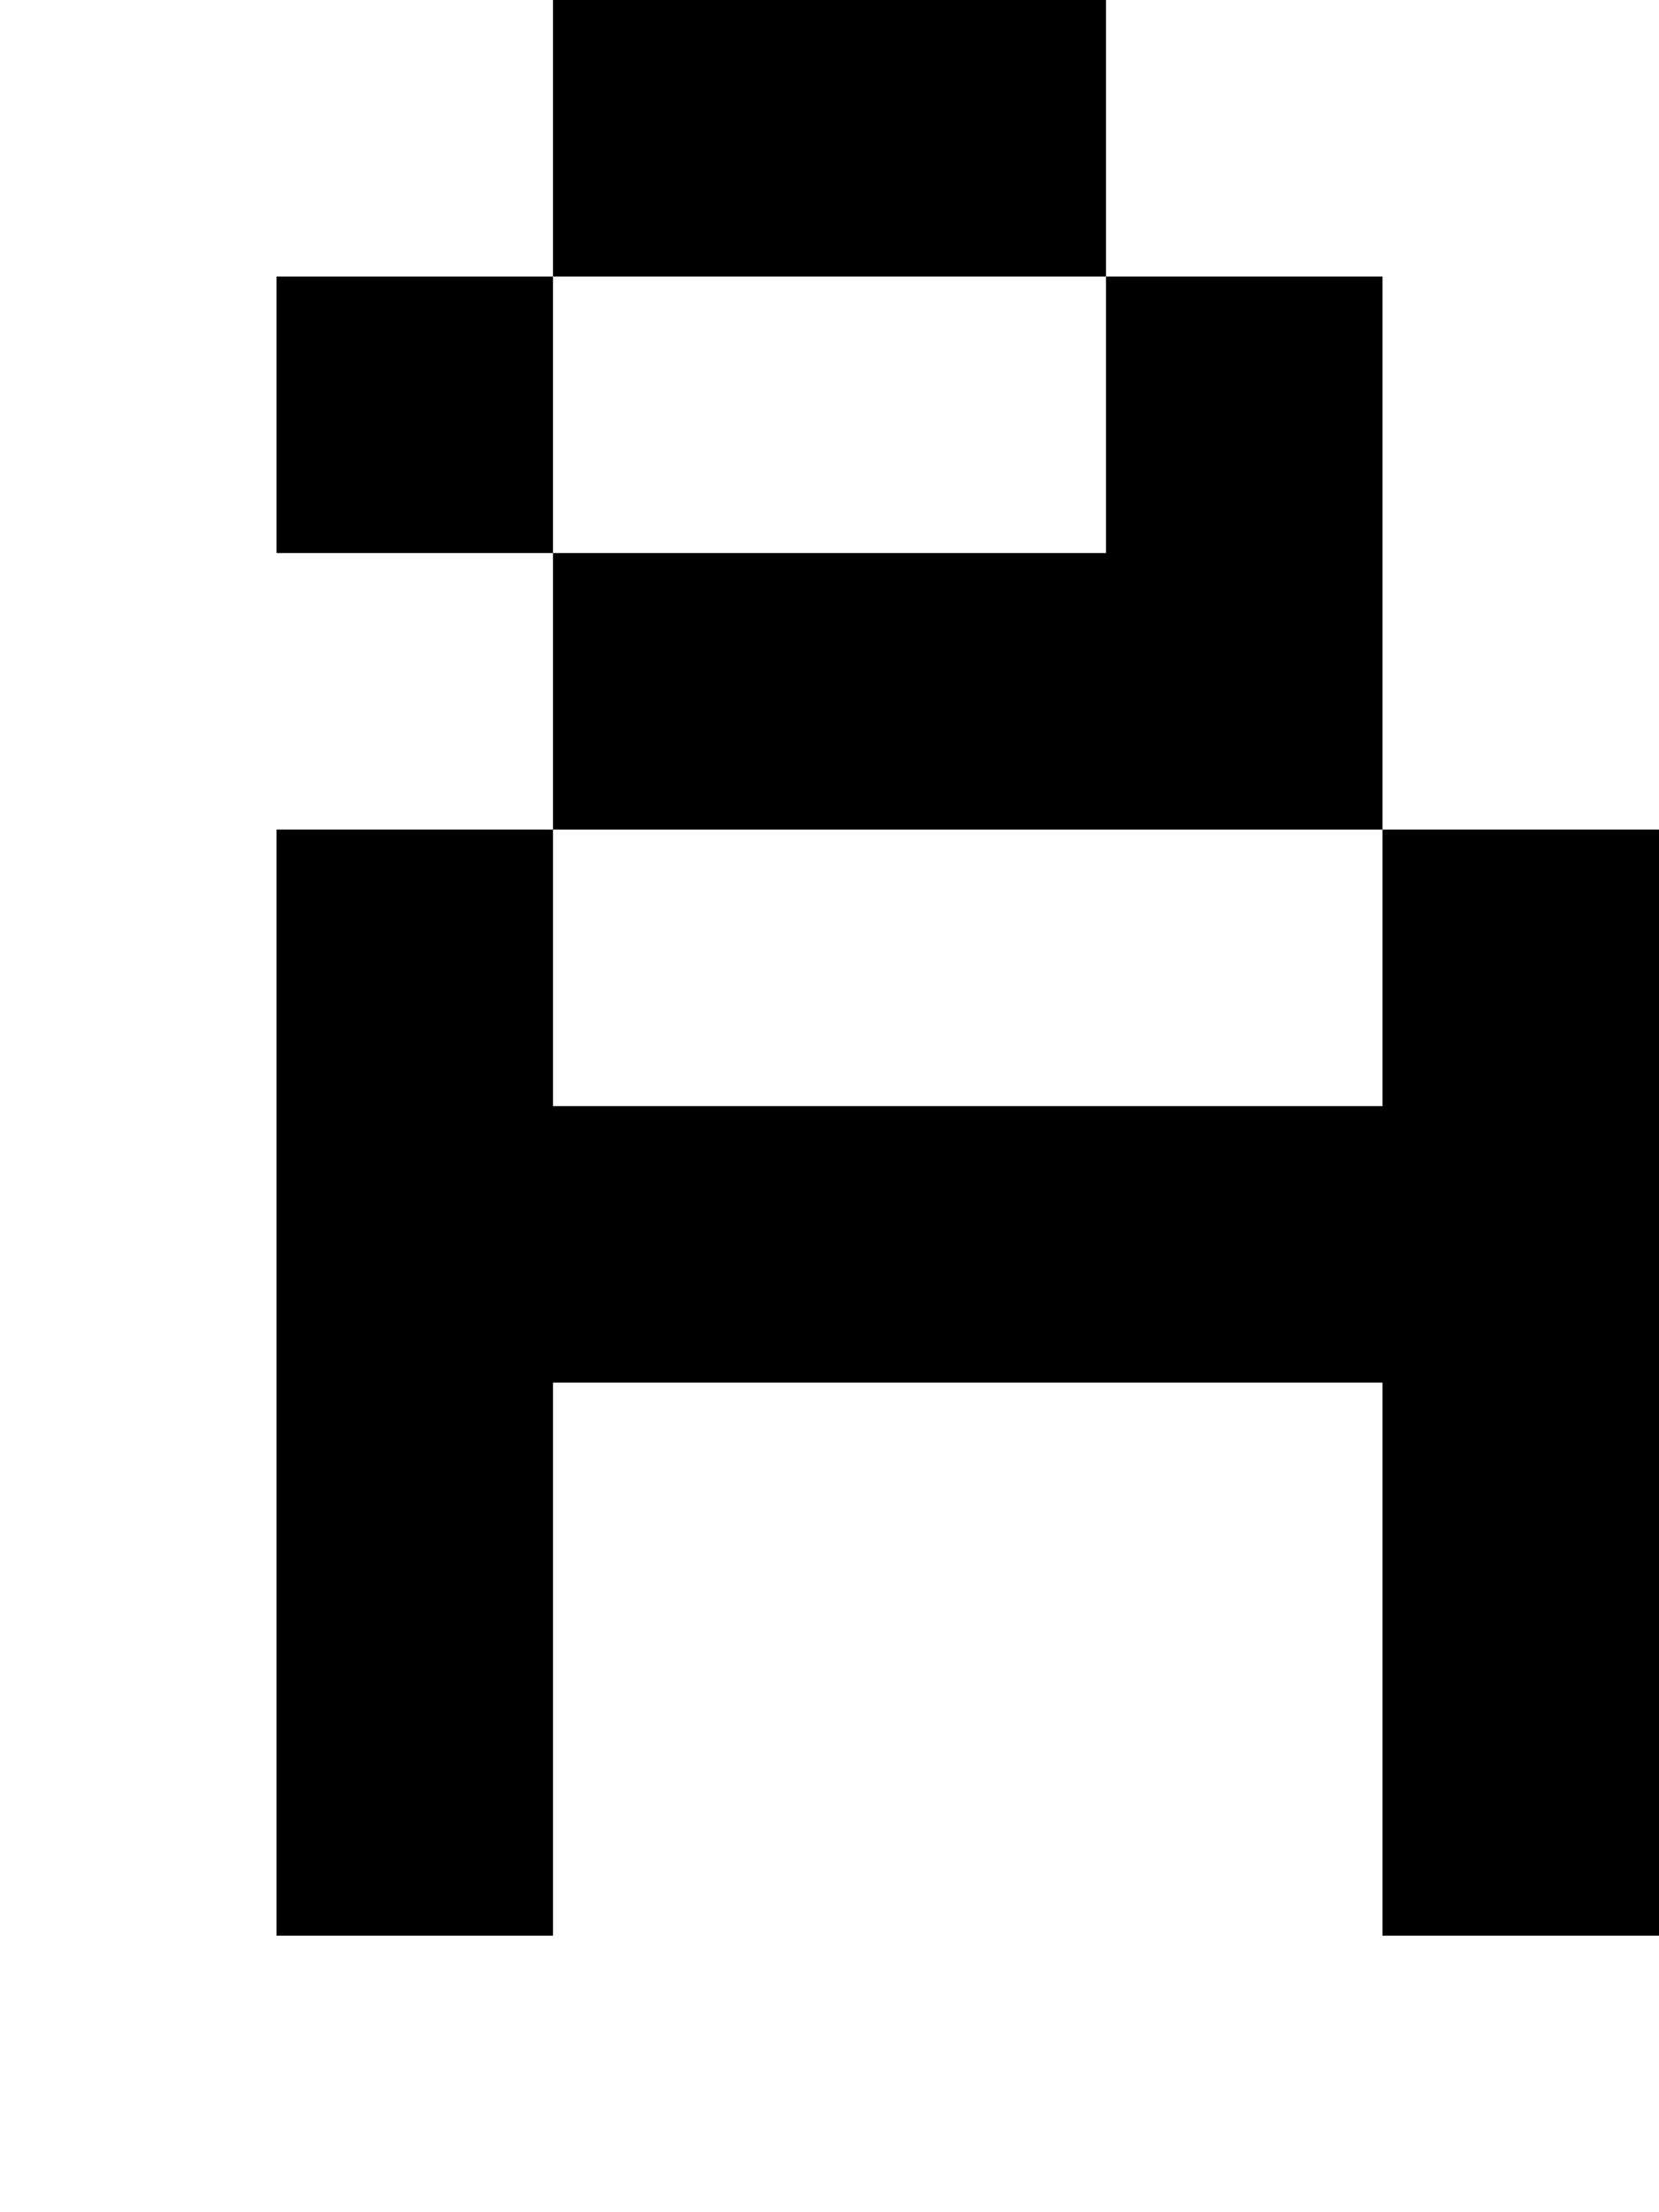 <?xml version="1.0" standalone="no"?>
<!DOCTYPE svg PUBLIC "-//W3C//DTD SVG 20010904//EN"
 "http://www.w3.org/TR/2001/REC-SVG-20010904/DTD/svg10.dtd">
<svg version="1.0" xmlns="http://www.w3.org/2000/svg"
 width="24pt" height="32pt" viewBox="0 0 24 32"
 preserveAspectRatio="xMidYMid meet">
<g transform="translate(0,32) scale(1,-1)"
fill="#000000" stroke="none">
<path d="M8 30 l0 -2 -2 0 -2 0 0 -2 0 -2 2 0 2 0 0 -2 0 -2 -2 0 -2 0 0 -8 0
-8 2 0 2 0 0 4 0 4 6 0 6 0 0 -4 0 -4 2 0 2 0 0 8 0 8 -2 0 -2 0 0 4 0 4 -2 0
-2 0 0 2 0 2 -4 0 -4 0 0 -2z m8 -4 l0 -2 -4 0 -4 0 0 2 0 2 4 0 4 0 0 -2z m4
-8 l0 -2 -6 0 -6 0 0 2 0 2 6 0 6 0 0 -2z"/>
</g>
</svg>
